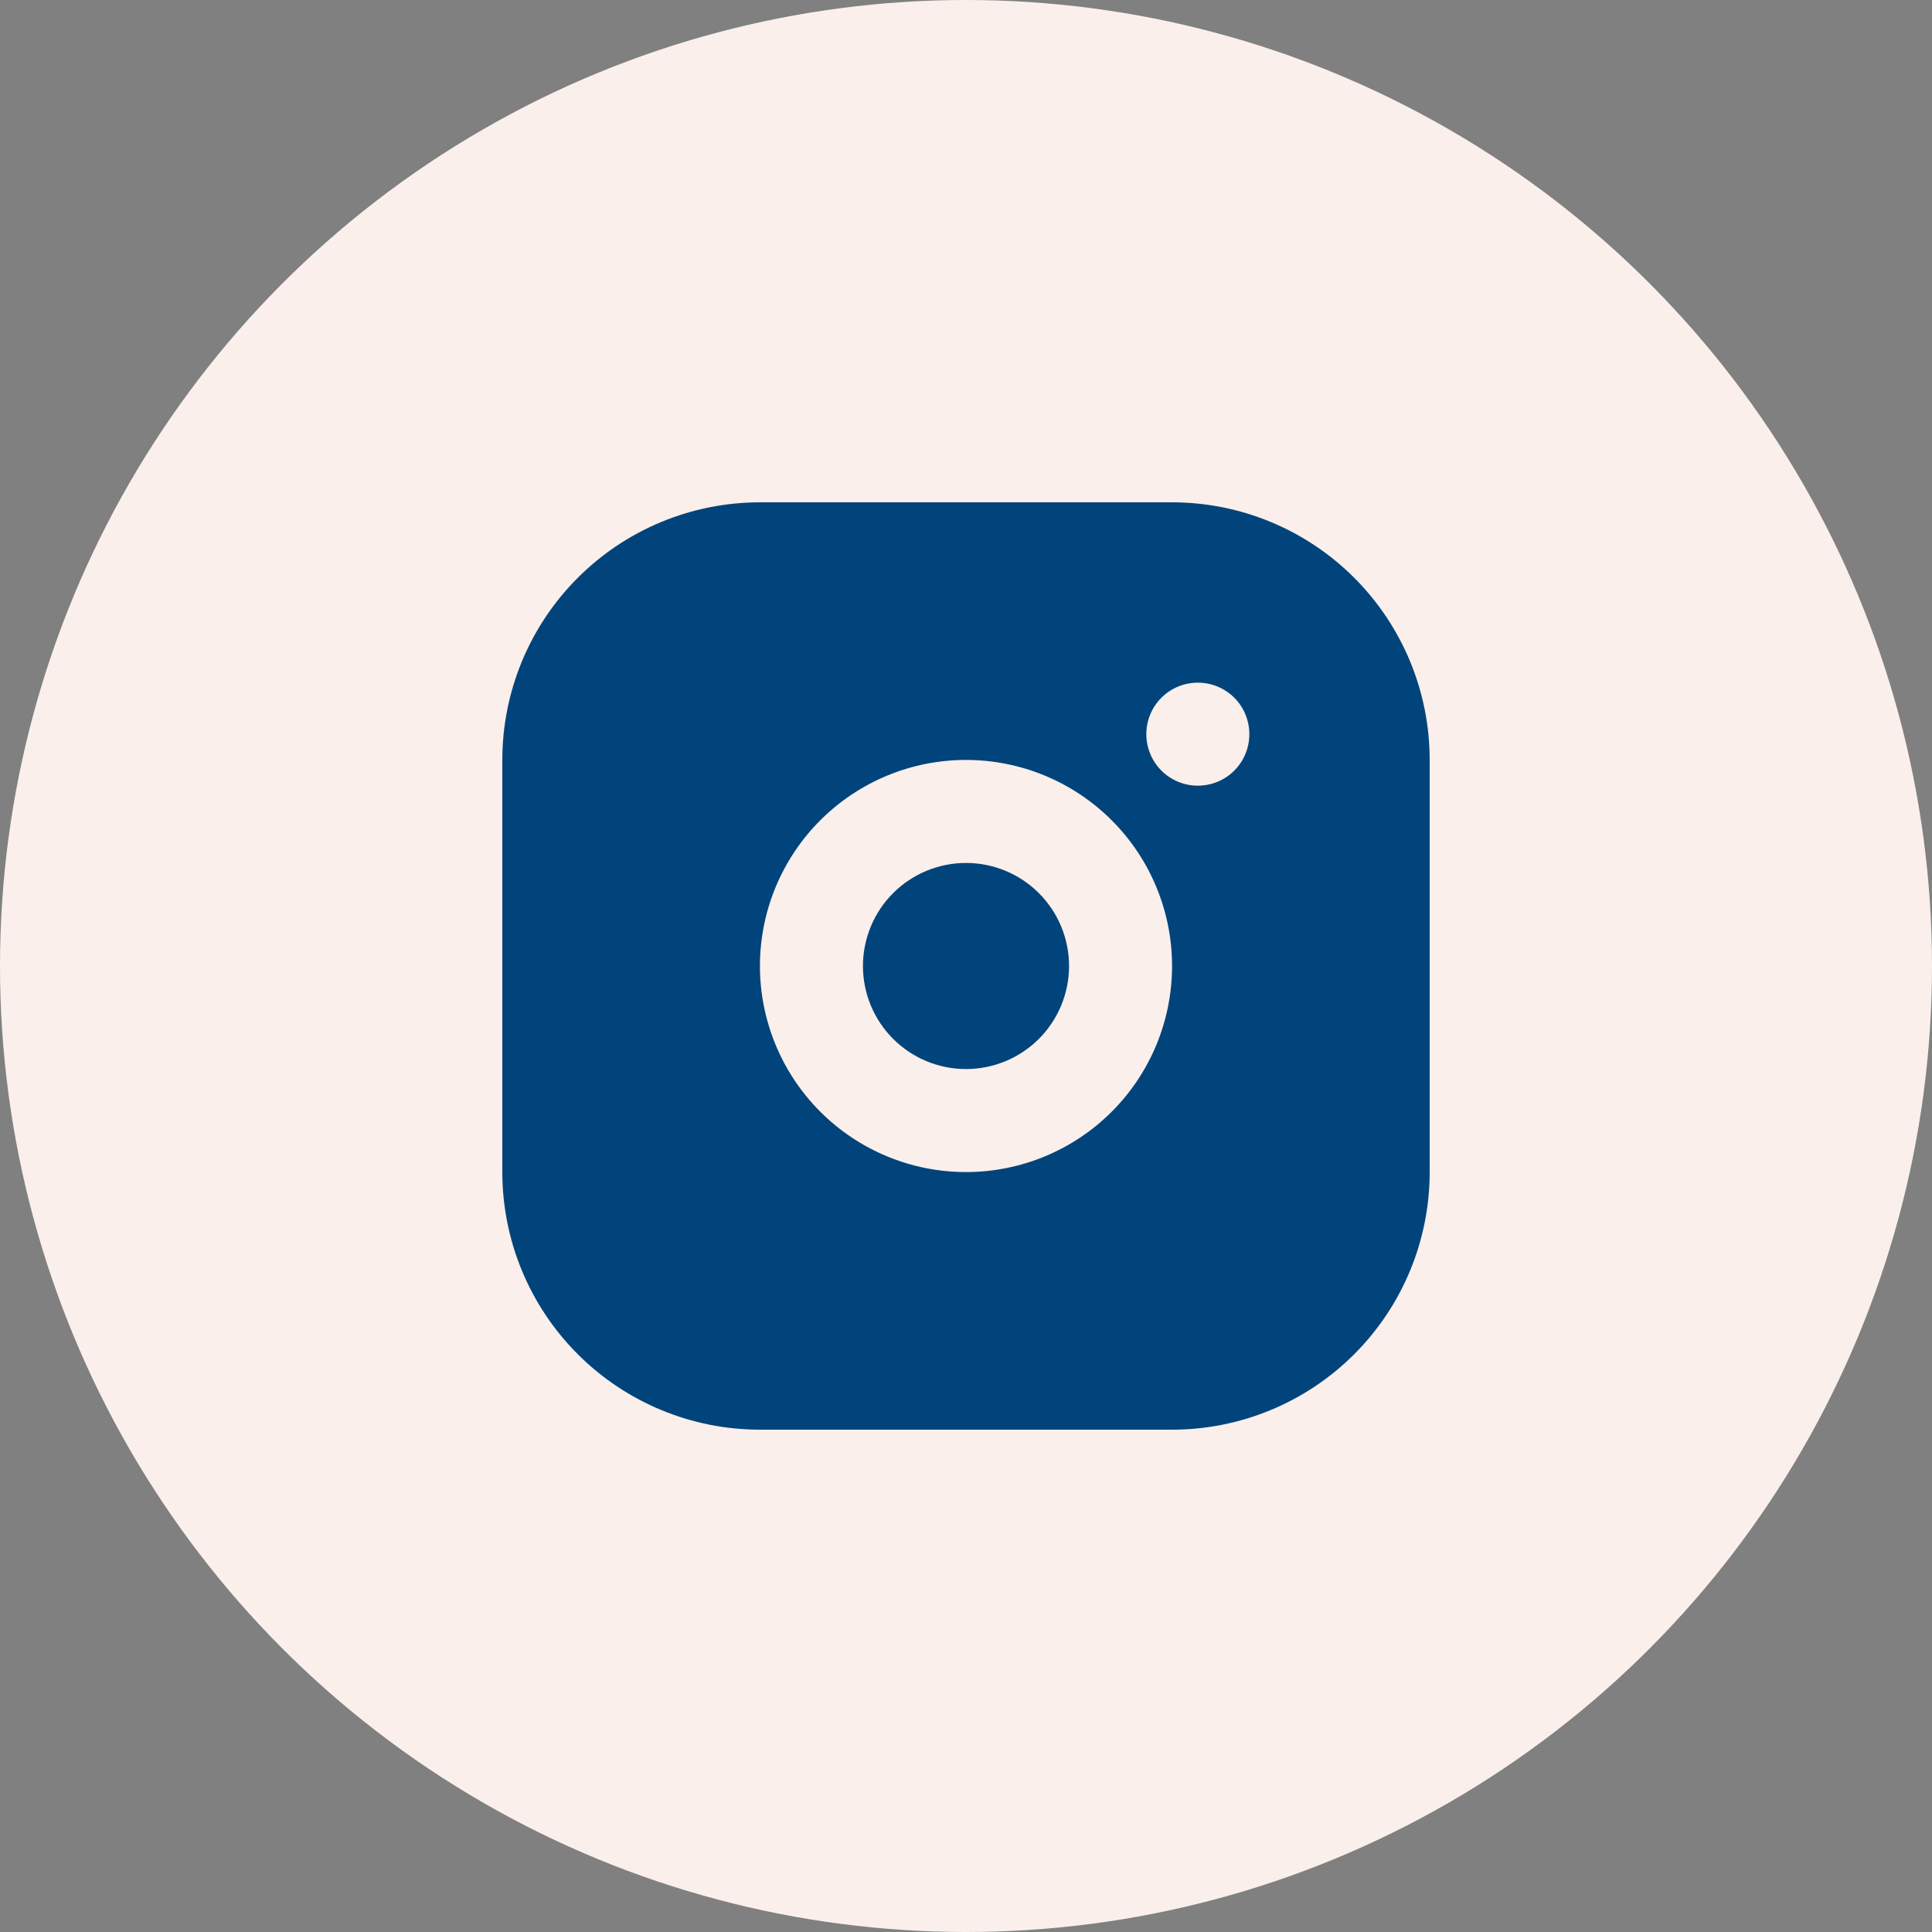<svg width="50" height="50" viewBox="0 0 50 50" fill="none" xmlns="http://www.w3.org/2000/svg">
<rect x="0" y="0" width="50" height="50" fill="#808080" stroke="none"/>
<circle cx="25" cy="25" r="25" fill="#FAEFEB"/>
<path d="M30.333 13C32.101 13 33.797 13.702 35.047 14.953C36.298 16.203 37 17.899 37 19.667V30.333C37 32.101 36.298 33.797 35.047 35.047C33.797 36.298 32.101 37 30.333 37H19.667C17.899 37 16.203 36.298 14.953 35.047C13.702 33.797 13 32.101 13 30.333V19.667C13 17.899 13.702 16.203 14.953 14.953C16.203 13.702 17.899 13 19.667 13H30.333ZM25 19.667C23.585 19.667 22.229 20.229 21.229 21.229C20.229 22.229 19.667 23.585 19.667 25C19.667 26.415 20.229 27.771 21.229 28.771C22.229 29.771 23.585 30.333 25 30.333C26.415 30.333 27.771 29.771 28.771 28.771C29.771 27.771 30.333 26.415 30.333 25C30.333 23.585 29.771 22.229 28.771 21.229C27.771 20.229 26.415 19.667 25 19.667ZM25 22.333C25.707 22.333 26.386 22.614 26.886 23.114C27.386 23.614 27.667 24.293 27.667 25C27.667 25.707 27.386 26.386 26.886 26.886C26.386 27.386 25.707 27.667 25 27.667C24.293 27.667 23.614 27.386 23.114 26.886C22.614 26.386 22.333 25.707 22.333 25C22.333 24.293 22.614 23.614 23.114 23.114C23.614 22.614 24.293 22.333 25 22.333ZM31 17.667C30.646 17.667 30.307 17.807 30.057 18.057C29.807 18.307 29.667 18.646 29.667 19C29.667 19.354 29.807 19.693 30.057 19.943C30.307 20.193 30.646 20.333 31 20.333C31.354 20.333 31.693 20.193 31.943 19.943C32.193 19.693 32.333 19.354 32.333 19C32.333 18.646 32.193 18.307 31.943 18.057C31.693 17.807 31.354 17.667 31 17.667Z" fill="#01447B"/>
</svg>
